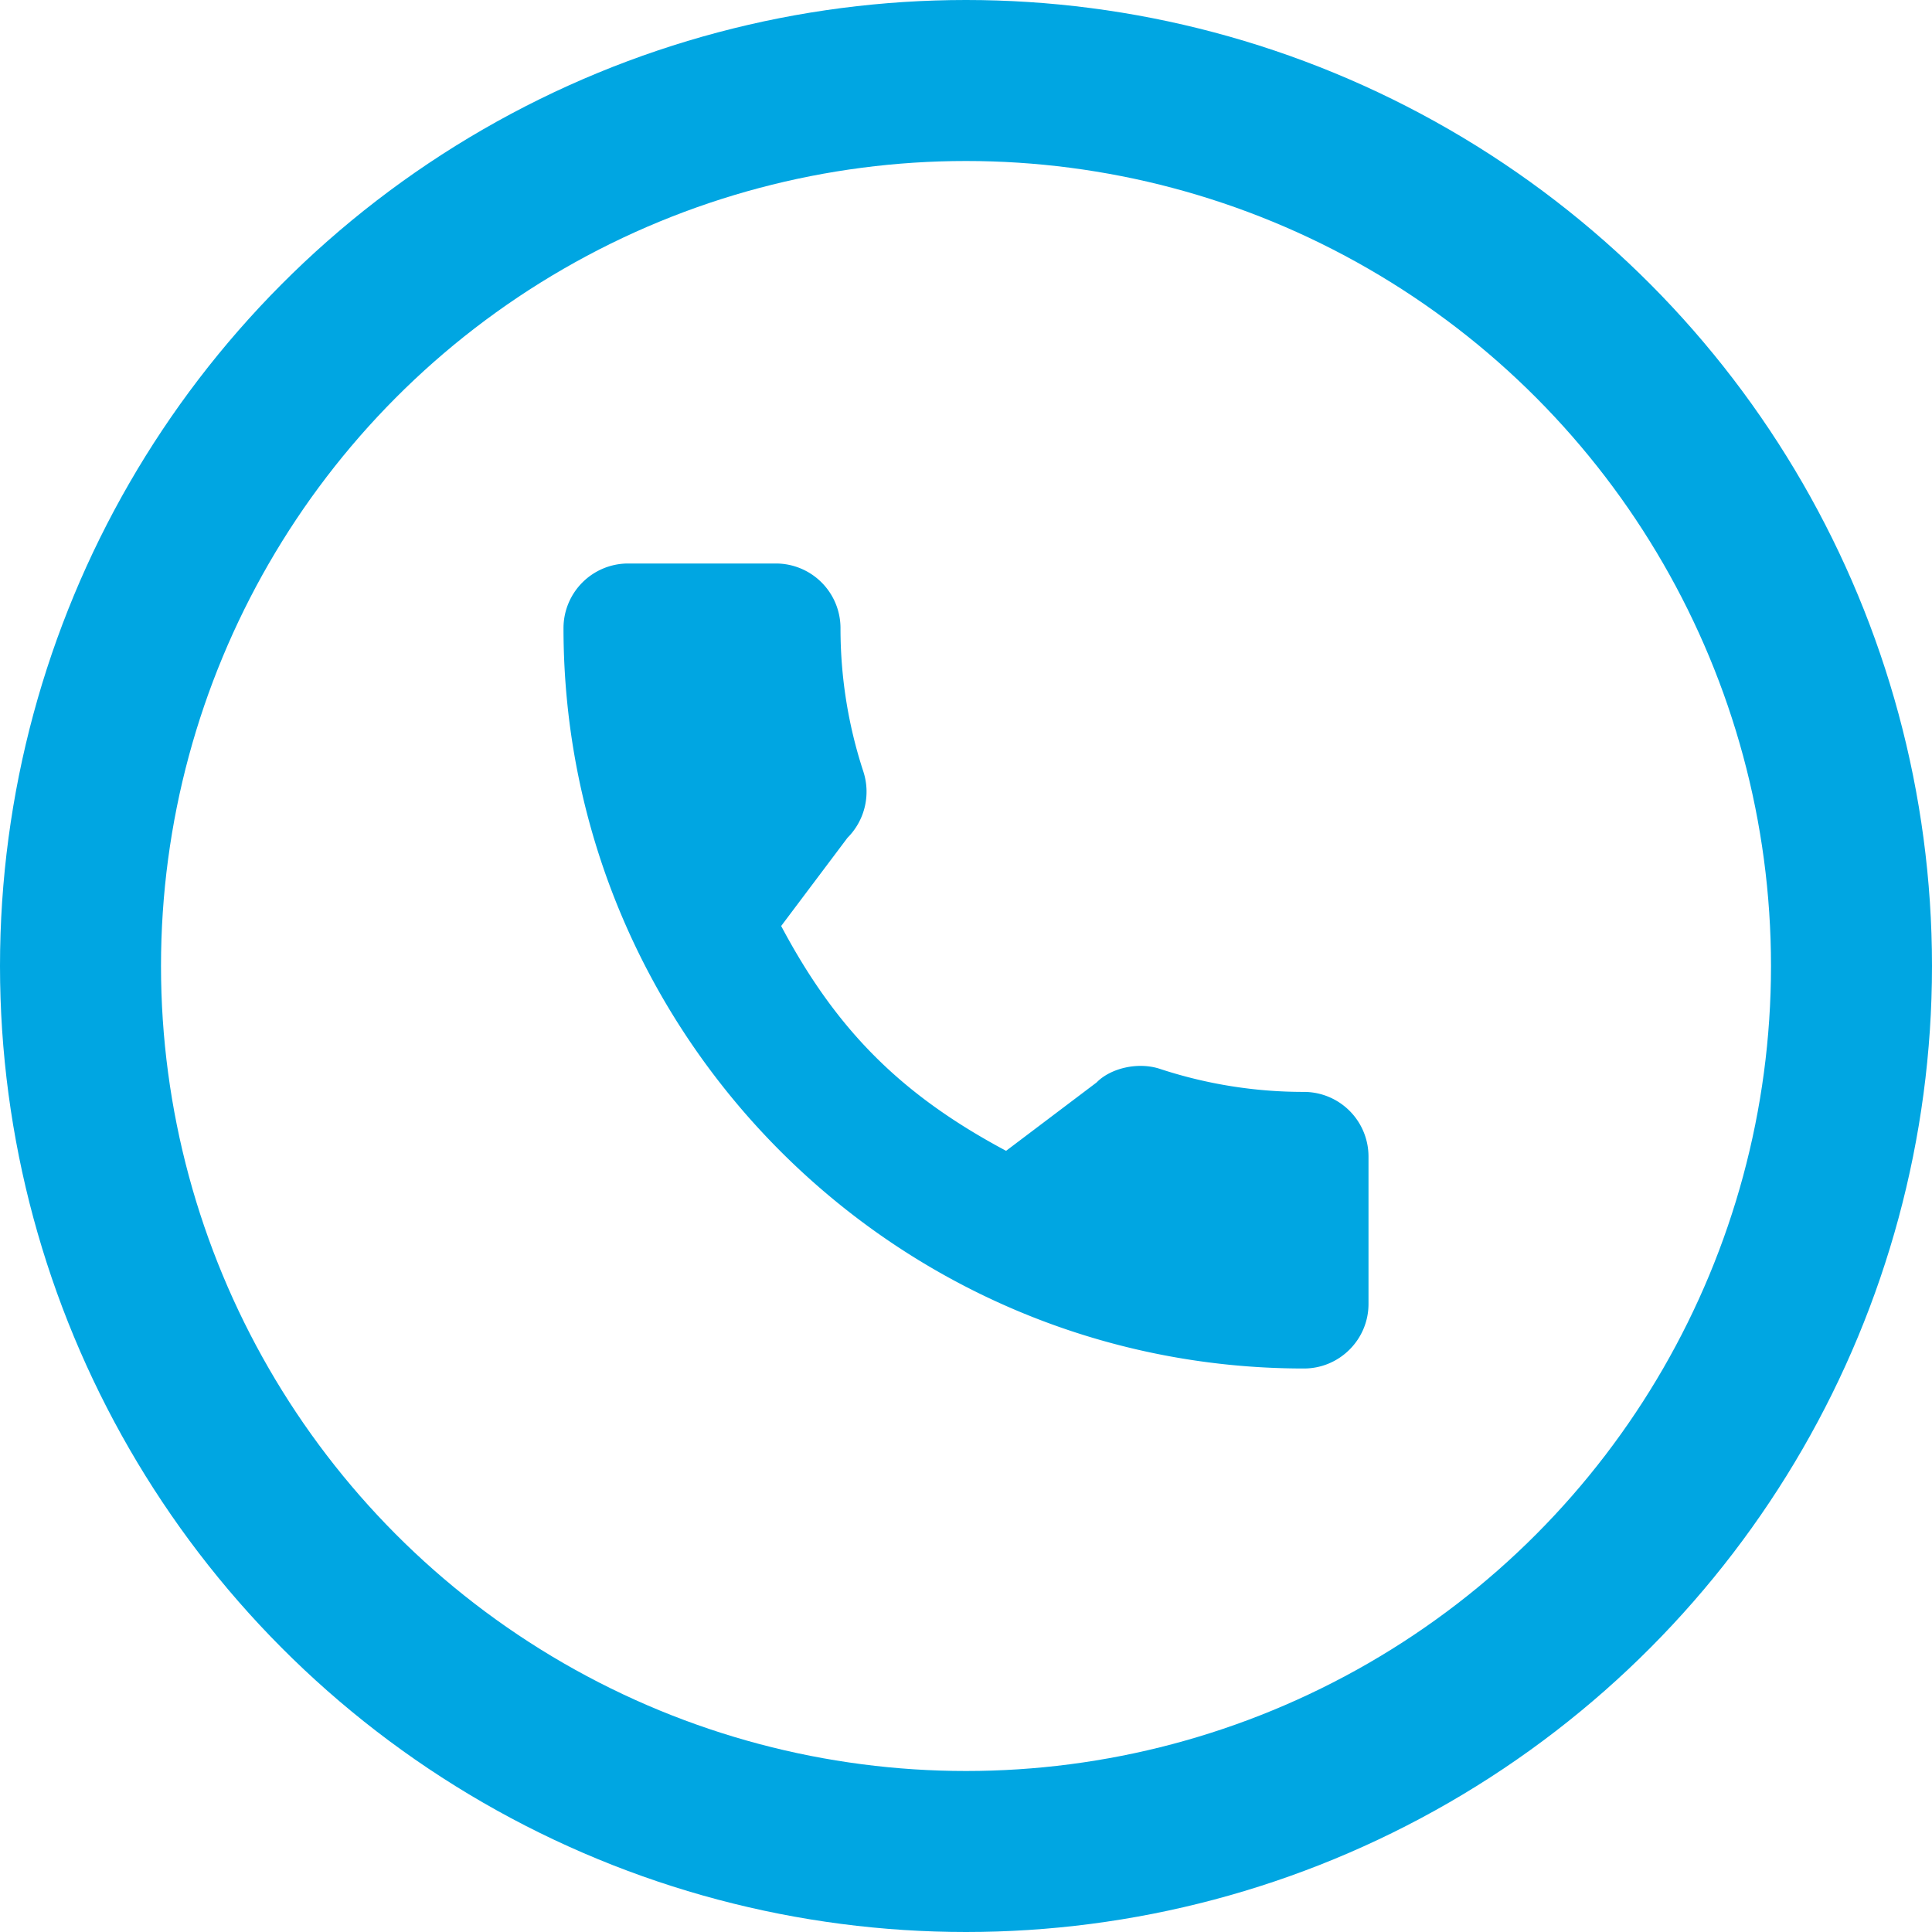 <svg width="24" height="24" viewBox="0 0 24 24" fill="none" xmlns="http://www.w3.org/2000/svg"><g clip-path="url(#a)"><path d="M16.198 13.564a5.7 5.7 0 0 1-1.783-.284c-.28-.095-.623-.008-.793.167l-1.124.849c-1.304-.696-2.108-1.5-2.794-2.793l.824-1.096a.81.81 0 0 0 .198-.819 5.7 5.7 0 0 1-.285-1.786A.803.803 0 0 0 9.64 7H7.802A.803.803 0 0 0 7 7.802C7 12.874 11.126 17 16.198 17c.442 0 .802-.36.802-.802v-1.832a.803.803 0 0 0-.802-.802" fill="#00A6E2"/></g><circle cx="12" cy="12" r="11" stroke="#00A6E2" stroke-width="2"/><defs><clipPath id="a"><path fill="#fff" d="M7 7h10v10H7z"/></clipPath></defs></svg>